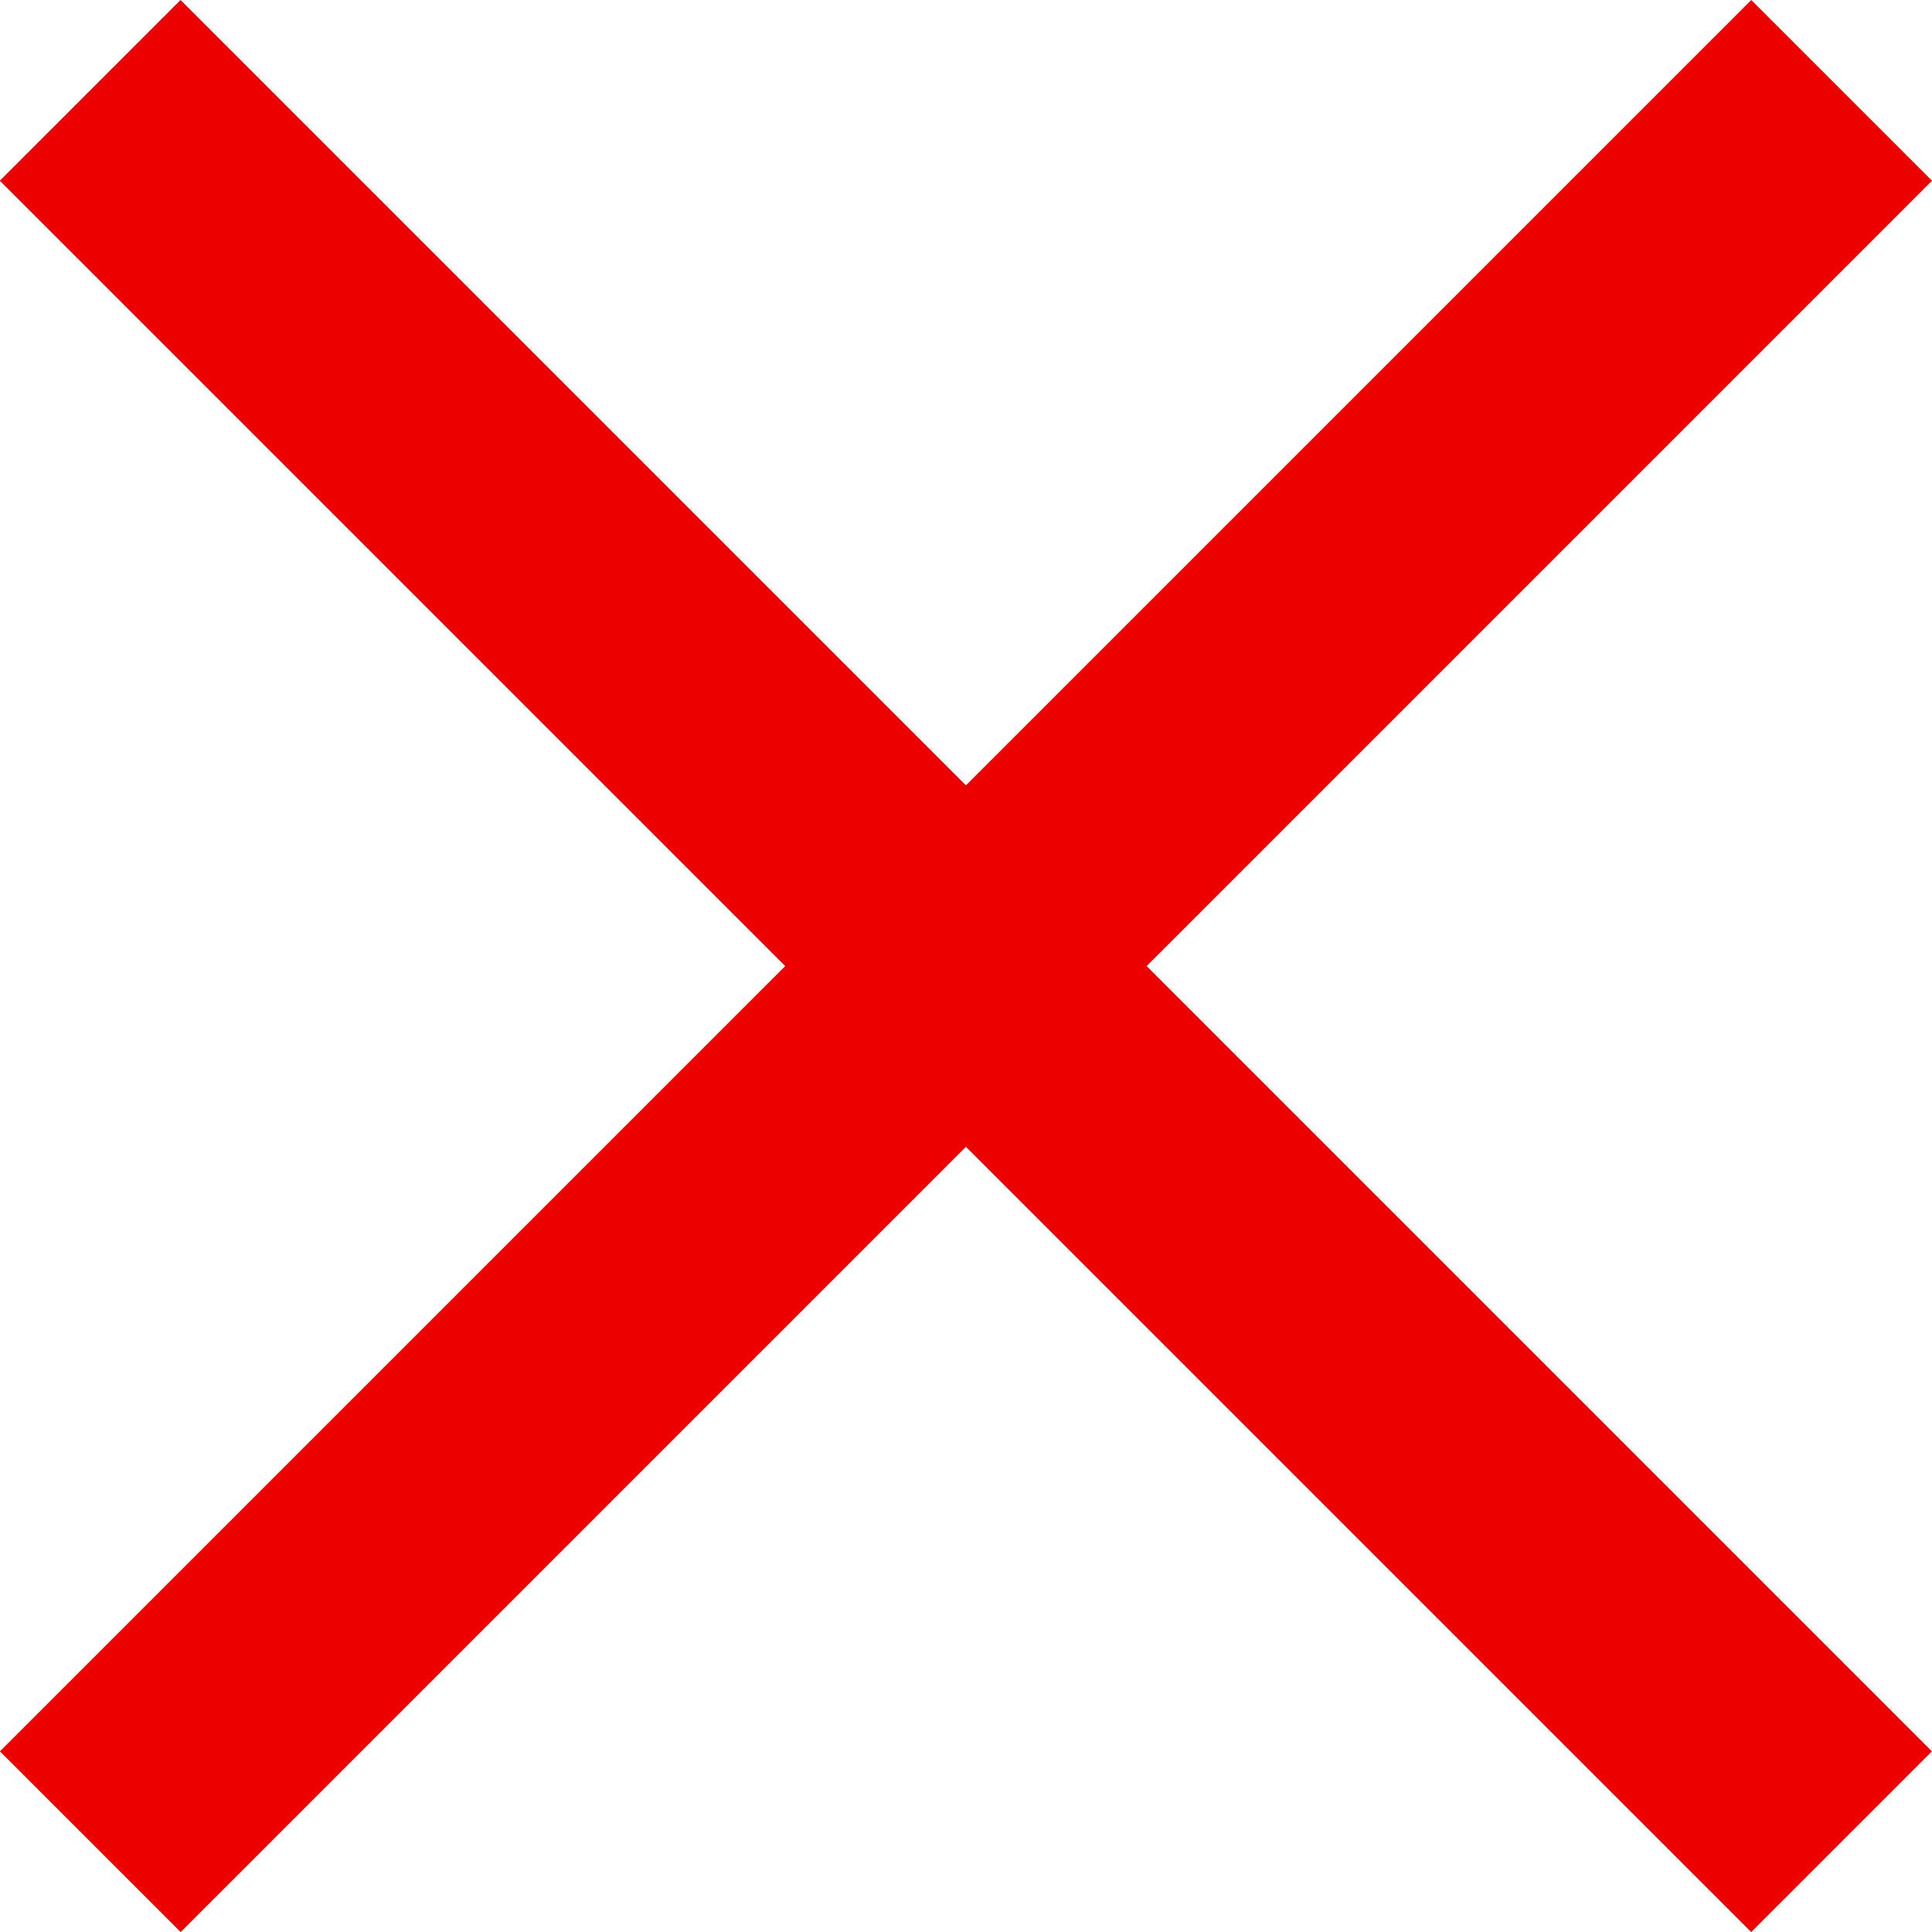 <?xml version="1.0" encoding="UTF-8"?>
<!-- Created with Inkscape (http://www.inkscape.org/) -->
<svg width="58.583mm" height="58.583mm" version="1.1" viewBox="0 0 58.583 58.583" xmlns="http://www.w3.org/2000/svg" xmlns:cc="http://creativecommons.org/ns#" xmlns:dc="http://purl.org/dc/elements/1.1/" xmlns:rdf="http://www.w3.org/1999/02/22-rdf-syntax-ns#">
 <g transform="translate(-52.73 -42.813)" fill="#ed0000" stroke="#ed0000" stroke-width=".265px">
  <path d="m58.208 101.21 52.917-52.917-5.292-5.292-52.917 52.917z"/>
  <path d="m105.83 101.21-52.917-52.917 5.292-5.292 52.917 52.917z"/>
 </g>
</svg>
